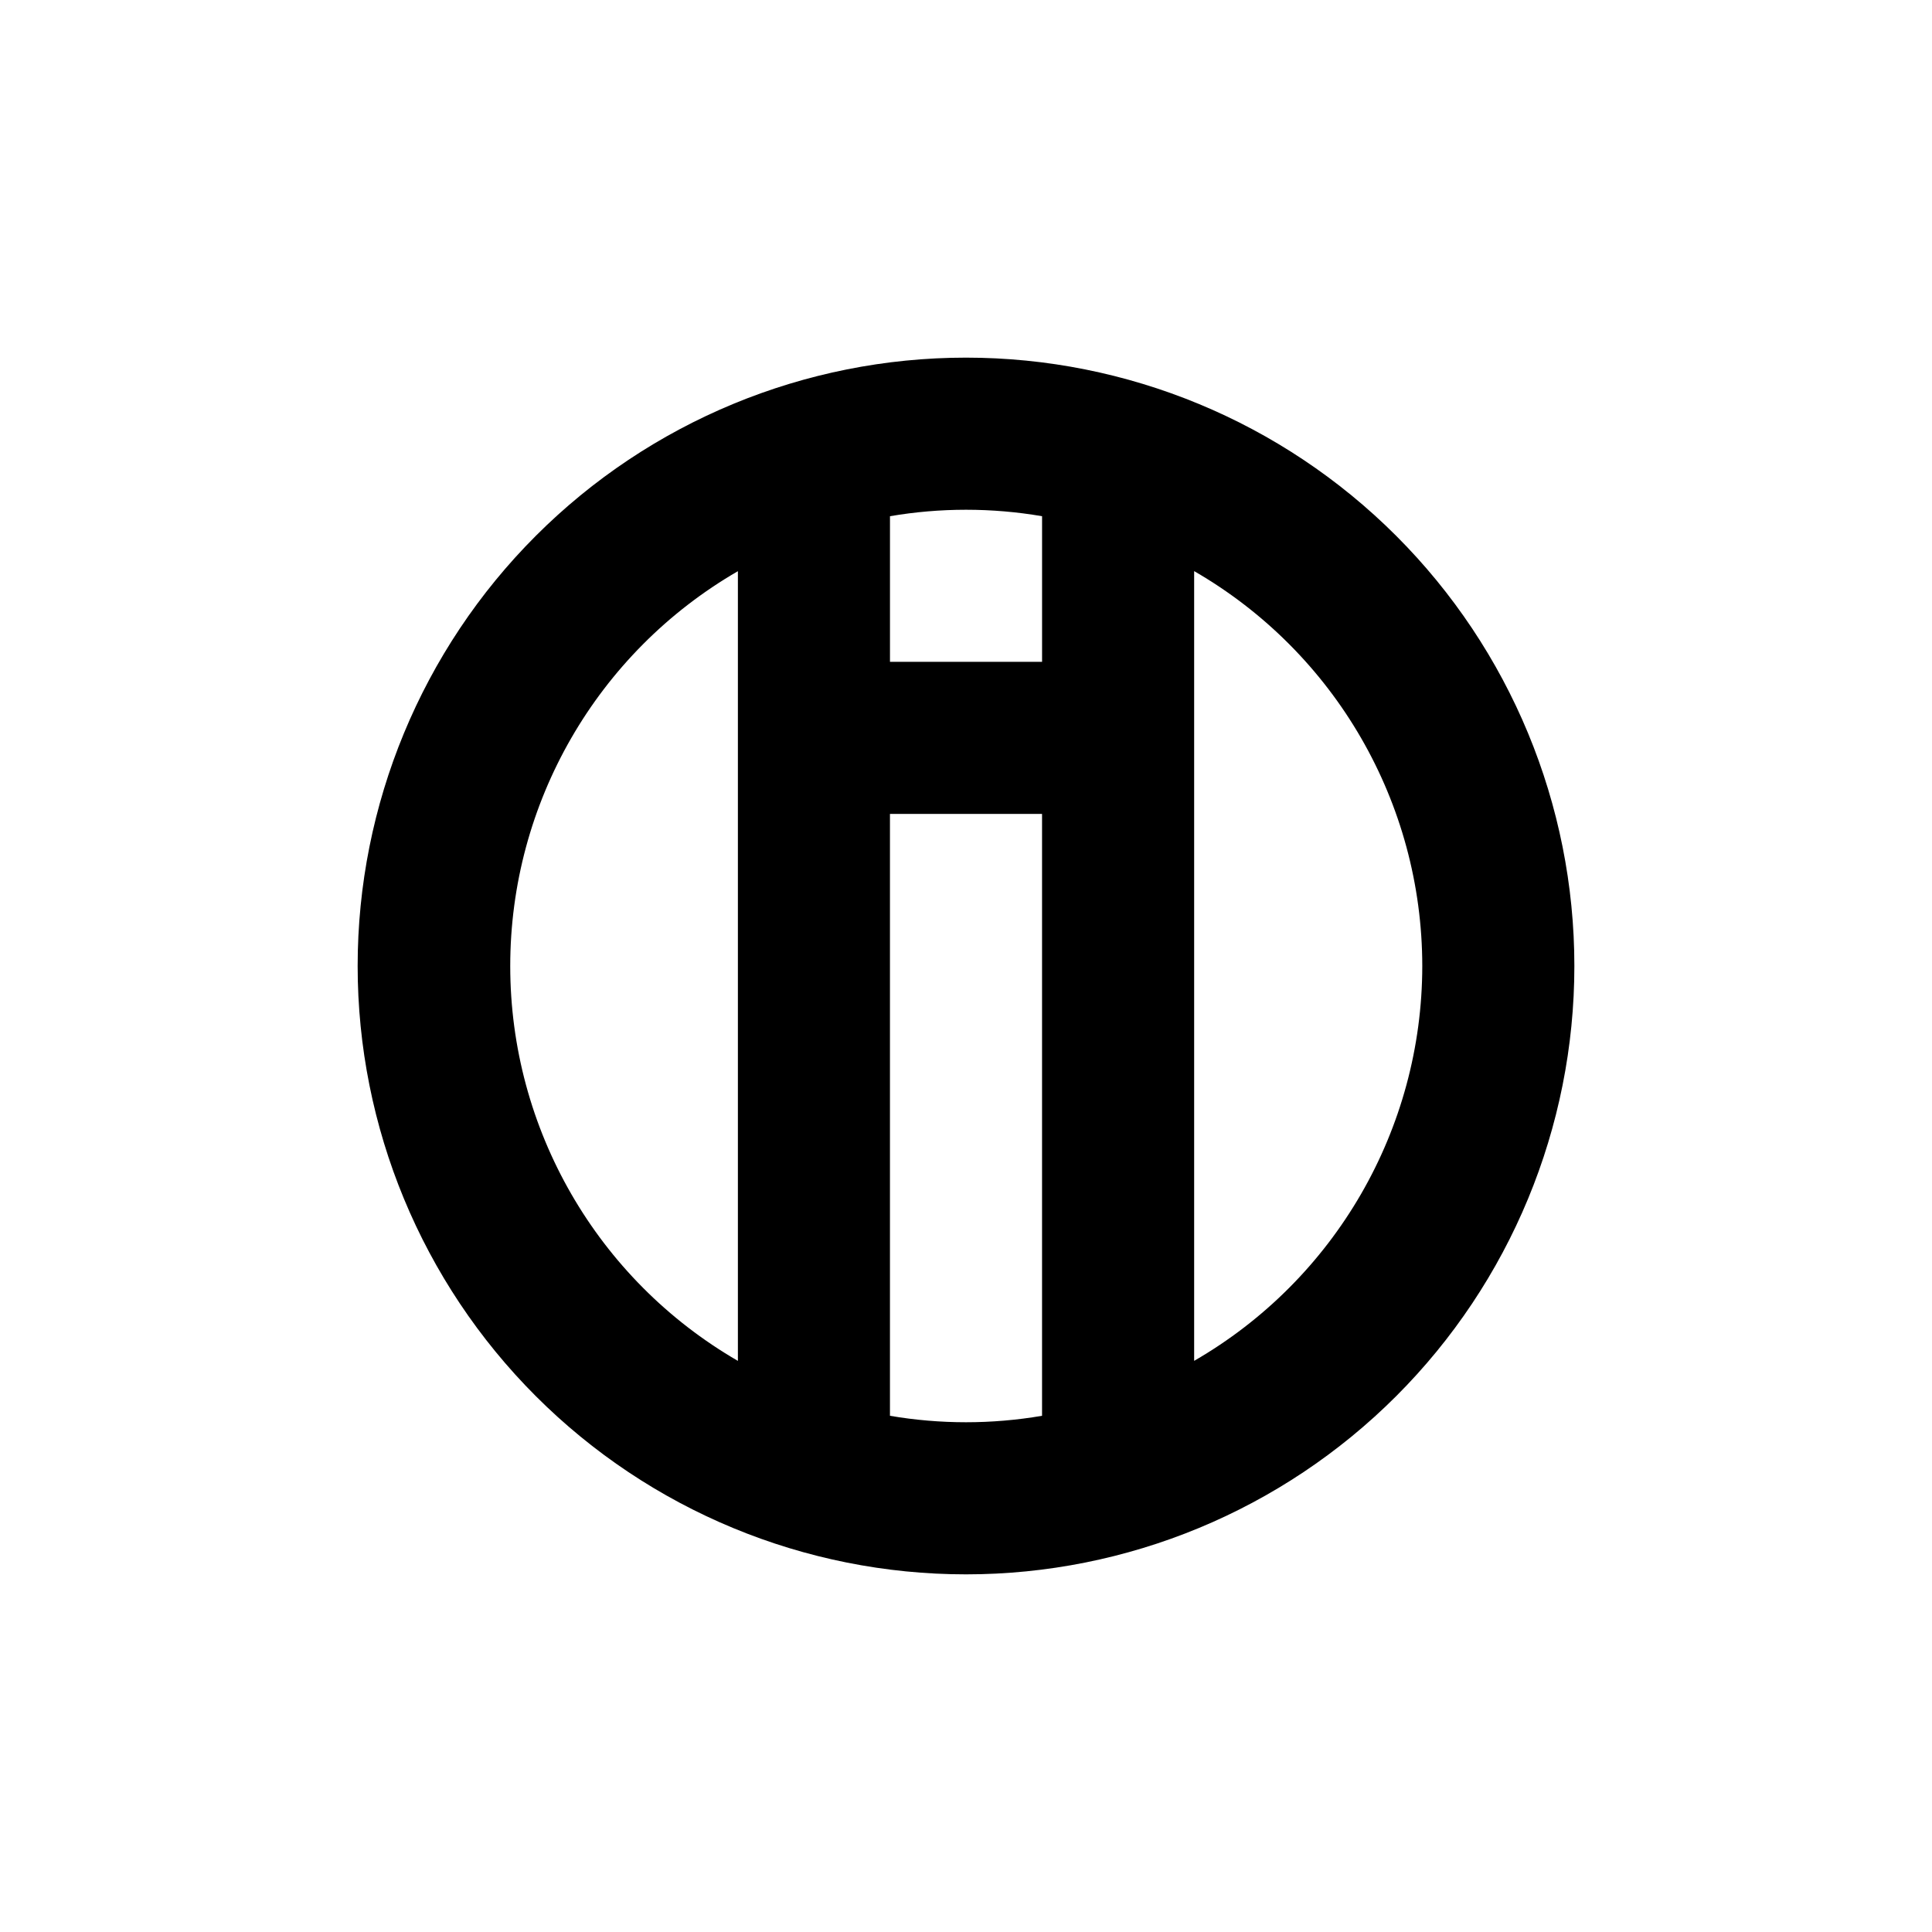 <?xml version="1.0" encoding="UTF-8"?>
<!-- Uploaded to: SVG Repo, www.svgrepo.com, Generator: SVG Repo Mixer Tools -->
<svg fill="#000000" width="800px" height="800px" version="1.1" viewBox="144 144 512 512" xmlns="http://www.w3.org/2000/svg">
 <path d="m400 561.22c42.758 0 83.762-16.988 114-47.223s47.223-71.238 47.223-114-16.988-83.766-47.223-114-71.238-47.219-114-47.219-83.766 16.984-114 47.219-47.219 71.242-47.219 114 16.984 83.762 47.219 114 71.242 47.223 114 47.223zm-20.152-42.02v-159.5h40.305v159.5c-13.34 2.281-26.969 2.281-40.305 0zm141.07-119.2c-0.027 43.172-23.07 83.055-60.457 104.64v-209.29c37.387 21.59 60.43 61.473 60.457 104.64zm-100.76-119.2v38.594h-40.305v-38.594c13.336-2.281 26.965-2.281 40.305 0zm-80.609 14.559v209.29c-37.34-21.621-60.332-61.496-60.332-104.64 0-43.148 22.992-83.023 60.332-104.64z"/>
</svg>
